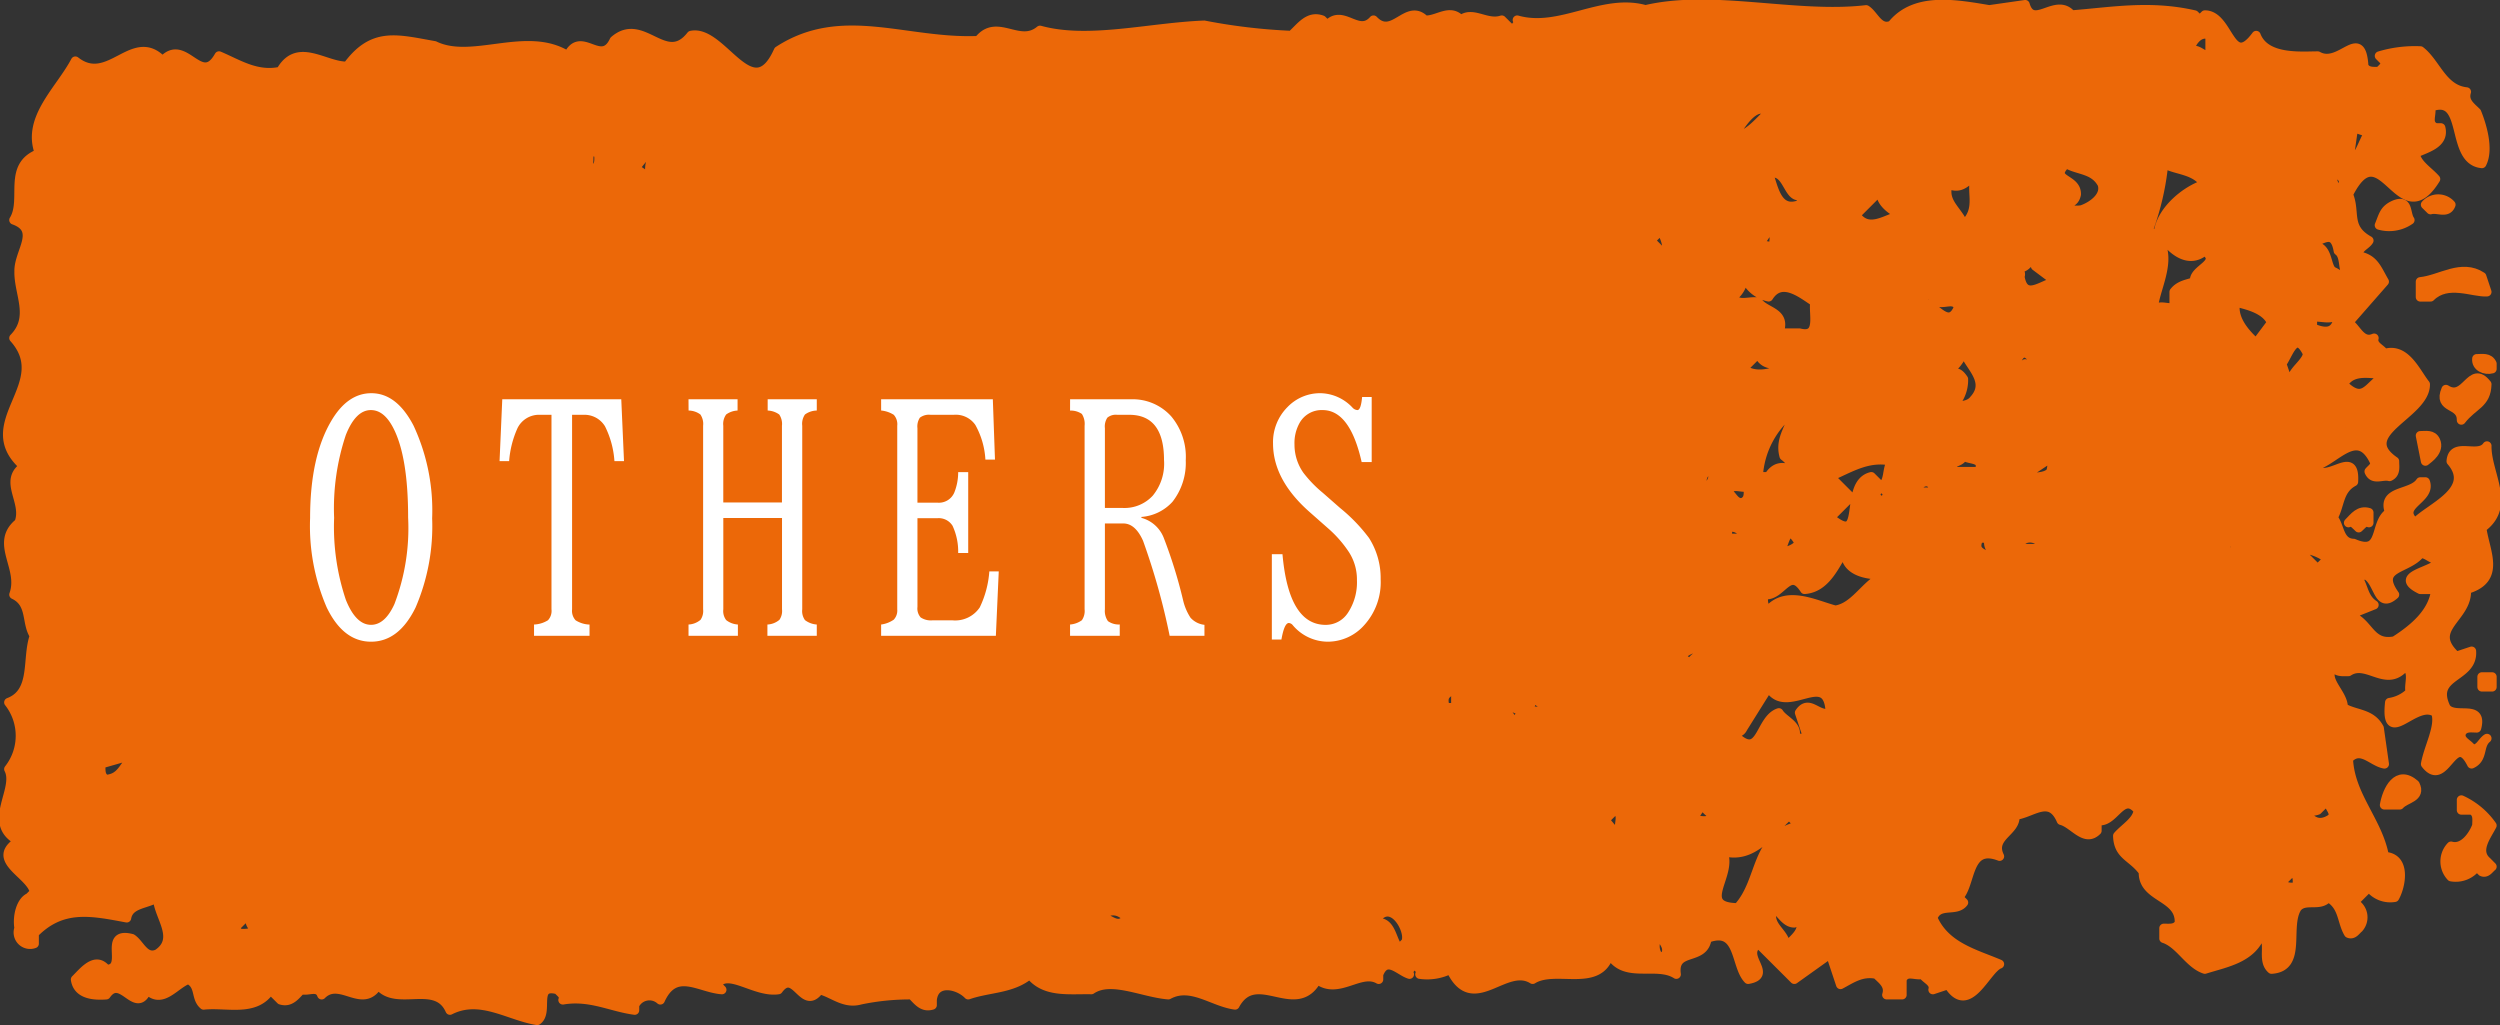<svg xmlns="http://www.w3.org/2000/svg" width="232.93" height="95.51" viewBox="0 0 232.93 95.51">
  <rect x="0" y="0" width="232.93" height="95.51" fill="#333333" stroke="none"/>
  <g id="Group_52" data-name="Group 52" transform="translate(-862.679 -2742.216)">
    <g id="COFFEE" transform="translate(862 2741.591)">
      <g id="Group_49" data-name="Group 49" transform="translate(0 0)">
        <path id="Path_132" data-name="Path 132" d="M230.376,71.222c1.147-.528.621-1.723,1.434-2.39-.478.284-.717,1.143-1.434.951-.287-.476-1.147-.715-.956-1.432.287-.622.908-.478,1.432-.478.624-2.343-2.1-.765-2.866-1.912-1.482-3.105,2.582-2.677,2.39-5.259l-1.434.478c-2.821-2.582,1.147-3.535.956-6.215,3.3-.956,1.721-3.538,1.434-5.737,2.821-2.056.43-5.068.478-7.649-.813,1.2-3.2-.48-3.349,1.434,2.345,2.727-2.008,4.305-3.344,5.737-1.912-1.623,1.578-2.151.954-3.822H225.6c-.813,1.241-3.681.715-2.869,2.866-1.53.911-.478,4.114-3.347,2.866-1.386-.045-1.243-1.623-1.912-2.39.669-1.1.478-2.577,1.912-3.342.191-3.349-2.582.476-3.825-1.439,1.912-.186,4.112-3.87,5.735-.476.191.43-.237.667-.476.956.382.906,1.243.287,1.912.478.622-.287.478-.906.478-1.434-3.825-2.629,2.916-4.351,2.866-7.171-.906-1.147-1.862-3.488-3.822-2.866-.287-.48-1.147-.72-.959-1.439-1.2.528-1.623-.951-2.39-1.432l3.349-3.825c-.669-1.147-.959-2.151-2.39-2.39-.191-.72.669-.956.956-1.434-2.151-1.2-1.2-2.627-1.915-4.3,3.11-6.215,4.735,4.066,8.13-1.434-.669-.765-1.771-1.386-1.912-2.39.954-.476,2.773-.858,2.39-2.39h-.478c-.908-.382-.287-1.243-.478-1.915,3.538-1.334,1.721,4.972,4.781,5.261.715-1.386-.048-3.729-.48-4.781-.523-.526-1.241-1-.954-1.912-2.249-.239-2.821-2.677-4.3-3.825a11.464,11.464,0,0,0-3.825.476l.478.48c.191.43-.239.669-.478.959-.526,0-1.147.093-1.434-.48-.241-3.872-2.2.237-4.3-.959-1.532,0-4.876.337-5.737-1.91-2.438,3.3-2.486-1.912-4.781-1.912l-.478.48-.48-.48c-4.157-.959-7.743-.287-11.472,0C191.651-.3,189.5,2.9,188.783.46l-3.349.48C182.281.415,178.5-.3,176.353,2.375c-1.2.528-1.625-.956-2.39-1.434-6.55.767-14.295-1.484-20.558,0-4.016-1.147-7.936,2.1-11.952.959.191.428-.241.667-.478.951l-.959-.951c-1.432.476-2.723-.911-3.822,0-1-1.15-2.2.093-3.349,0-1.671-1.676-2.962,1.91-4.781,0-1.432,1.623-2.866-1.15-4.3.476l-.48-.476c-1.288-.48-2.008.667-2.866,1.432a54.4,54.4,0,0,1-8.127-.956c-5.068.191-10.8,1.723-15.3.476-1.958,1.63-4.014-1.241-5.735.959C84.465,4.1,78.536.9,72.608,4.766,70.17,10.213,67.4,2.712,64.481,3.331c-2.39,3.06-4.494-1.862-7.171.478-1.2,2.582-3.108-1.1-4.3,1.432-3.827-2.436-8.892.767-12.43-.951-3.538-.622-5.739-1.341-8.13,1.91-2.1.05-4.635-2.34-6.213.48-2.247.476-3.92-.672-5.739-1.439-1.719,3.062-3.2-1.862-5.257.48-2.727-2.916-4.972,2.484-8.127,0-1.434,2.727-4.59,5.357-3.349,8.606-3.057,1.147-1.2,4.305-2.39,6.215,2.536.908.433,2.964.48,4.781-.048,2.1,1.434,4.257-.48,6.213,3.875,4.305-3.631,7.939.959,11.952-2.008,1.386.287,3.3-.478,5.261-2.343,1.91.43,4.162-.48,6.691,1.723.818,1.1,2.634,1.915,3.829-.765,2.1.143,5.257-2.39,6.213A5.027,5.027,0,0,1,.9,71.7c1,1.915-2.2,5.07.956,6.7-2.871,1.769,1.2,3.105,1.434,4.781l-.478.476c-.765.337-1.147,1.724-.956,2.866a1.113,1.113,0,0,0,1.434,1.439V87c2.582-2.627,5.307-2.053,8.606-1.432.237-1.386,1.912-1.248,2.869-1.915,0,1.724,2.149,3.825,0,5.257-1.2.528-1.625-.951-2.39-1.432-2.821-.715-.241,2.871-2.39,2.871-1-1.248-2.1.191-2.869.951.191,1.386,1.673,1.532,2.869,1.439,1.434-2.061,2.773,2.008,3.825-.48,1.386,1.432,2.582-.524,3.825-.959,1.147.528.622,1.724,1.434,2.39,2.151-.237,4.829.72,6.213-1.432l.959.956c.908.289,1.386-.43,1.912-.956.669.191,1.578-.43,1.91.48,1.723-1.724,3.827,1.48,5.261-.959,1.625,2.2,5.4-.526,6.691,2.39,2.823-1.432,5.453.528,8.13.959,1.147-.767-.43-3.492,1.912-2.871.239.289.669.526.478.956,2.534-.43,4.494.667,6.693.956v-.48a1.523,1.523,0,0,1,2.39-.476c1.386-3.057,3.633-1.1,5.737-.956l-.478-.478c1-1.578,3.586.813,5.737.478,1.578-2.154,2.295,2.151,3.825,0,1.243.289,2.295,1.386,3.822.956a22.565,22.565,0,0,1,4.781-.476c.528.523,1.006,1.241,1.915.951v-.476c.191-1.96,2.438-1.434,3.347-.476,1.91-.672,4.112-.528,5.737-1.915,1.386,1.769,3.633,1.386,5.735,1.434,1.819-1.243,4.781.289,7.171.48,2.106-1.15,4.114.667,6.217.951,1.96-3.631,5.689,1.248,7.649-2.39,1.96,1.532,4.016-1,5.737,0v-.476c.715-1.817,1.91-.284,2.869,0-.191-.43.237-.667.478-.956.239.289.669.526.478.956a4.754,4.754,0,0,0,2.866-.476c2.058,4.4,5.07-.672,7.652.951,2.151-1.334,6.215.911,7.171-2.39,1.339,2.443,4.351.72,6.215,1.915-.337-2.536,2.582-1.147,2.866-3.347,3.11-1.2,2.582,2.582,3.827,3.822,2.438-.428-.765-2.2.954-3.342l3.349,3.342,3.347-2.39.956,2.871c1-.526,1.96-1.241,3.347-.956.526.528,1.243,1,.954,1.915h1.437V91.3c.382-.906,1.243-.284,1.912-.476.287.476,1.147.72.956,1.434l1.434-.478c1.912,3.06,3.538-1.484,4.781-1.912-2.247-.959-5.068-1.625-6.215-4.3.526-1.484,2.151-.48,2.866-1.439l-.476-.476c1.243-1.243.717-5.02,3.825-3.825-.908-1.862,1.623-2.3,1.432-3.822,1.578-.146,3.253-1.963,4.305.476,1.147.289,2.2,2.106,3.347.956v-.956c1.578.43,2.292-2.821,3.825-.956-.1,1-1.243,1.623-1.915,2.39.05,1.867,1.341,1.912,2.39,3.347-.093,2.488,3.492,2.245,3.349,4.781-.287.574-.908.476-1.434.476v.959c1.482.48,2.343,2.39,3.825,2.871,1.96-.622,4.446-1,5.259-3.349,1,.813-.05,2.484.954,3.349,2.919-.191,1.245-3.968,2.39-5.739.72-.908,2.154,0,2.871-.956,1.434.765,1.243,2.245,1.91,3.347.433.191.672-.237.959-.48a1.521,1.521,0,0,0-.478-2.39l1.434-1.432a2.465,2.465,0,0,0,2.39.956c.622-1.1,1.1-3.731-.956-3.825-.576-3.249-3.2-5.639-3.349-9.084,1.15-1.243,2.2.289,3.349.48l-.478-3.349c-.765-1.432-2.247-1.241-3.347-1.912,0-1.386-1.96-2.582-.956-3.825.287.574.908.476,1.432.476,1.723-1.143,3.54,1.63,5.261-.476.906.476.287,1.625.478,2.39a3.476,3.476,0,0,1-1.912.956c-.478,4.4,2.438-.382,4.3.959.428,1.288-.669,3.155-.959,4.781,1.867,2.436,2.632-3.349,4.305,0m-5.737-61.2c1.673,1.676-1.243,2.634-.959,4.305-.667-1.243.767-2.821.959-4.305m-5.259,1.915,1.434.476c-.669.959-.765,2.154-1.915,2.871ZM9.979,72.654c-.574-.289-.478-.908-.478-1.432l3.347-.959c-1.291.906-1.243,2.247-2.869,2.39M22.409,87l-.478-.48,1.434-1.432c0,.526-.1,1.147.478,1.432-.287.574-.908.48-1.434.48M40.1,17.674c-.717-.191-.956.669-1.434.959L40.1,15.761Zm15.3-1.912h-.956c1.1-.287-.191-2.1,1.434-1.434,0,.528.143,1.147-.478,1.434m5.259.48.956.951c-.956-.139-1.484-1.143-2.39-1.432l1.91-2.39.48.48a2.425,2.425,0,0,0-.956,2.39m41.113,69.322c1.341-.48,2.154-1.2,3.349,0-1.147,1.432-1.912-.72-3.349,0m9.086-.48-.478-1.91h.954c-.189.667.433,1.525-.476,1.91m20.08,2.871-.48.476c-.763-.765-.667-2.821-2.39-2.39,1.676-2.919,3.777,1.243,2.871,1.915m3.347-1.439-1.437-.951h1.437Zm2.39-21.99c-.43-.191-.669.239-.956.476v.959h-.956c-.528-1.625.765-1.243,1.434-2.39h.478Zm5.735-51.633.48-.48c.239.289.669.528.478.959-1.482.191-1.963-.191-2.39-1.434.478.289.717,1.147,1.432.956m-.954,54.98a7.434,7.434,0,0,0-1.912-2.39c1.339-.045,2.916,2.008,3.347-.48l1.91,1.439c-1.527.045-3.44-.959-3.344,1.432m9.562,9.562c-.717.191-.956-.667-1.437-.956l.959-.956c.908.335.287,1.245.478,1.912m4.3,11.472-.478.48a1.6,1.6,0,0,1,0-2.39c-.048.715.765,1.052.478,1.91M153.4,25.323h-.478l1.912-1.91-.956-.959.956-.956c.956,1.671.765,2.727-1.434,3.825m15.3-7.649c.191.715-.667.959-.954,1.434-2.1.765-2.39-1.671-2.868-2.866,2.1-.72,1.673,3.586,3.822,1.432m-3.344,5.739c-.287-.622-.908-.48-1.437-.48l.959-1.434c.908.337.287,1.243.478,1.915M164.879,10.5c-1,1-1.963,2.2-3.349,2.39.624-1,2.058-3.538,3.349-2.39m-2.39,14.821a3.067,3.067,0,0,0,2.39,2.39c1.2-1.91,3.108-.287,4.3.48-.191,1.049.622,3.394-1.434,2.866h-1.912c.765-1.96-1.243-1.915-1.915-2.866-.763-.191-1.91.428-2.39-.48a2.374,2.374,0,0,0,.959-2.39m2.39,19.123h-.959a8.294,8.294,0,0,1,3.349-6.215c-.191,1.484-1.434,2.582-.959,4.305.672.476,1.1,1.432,1.915,1.432V45.4c-.1-1-2.2-2.919-3.347-.956m2.868,6.213c-.526.672-1.245.72-1.912.959.622-.861.667-3.158,1.912-.959m-5.259-16.253,1.432-1.432c.672,1.719,2.582.667,3.827.951-1.291.191-3.538,1.723-5.259.48m.478,11c0,.528.141,1.147-.478,1.434-.717.191-.959-.669-1.434-.959.382-.906,1.243-.284,1.912-.476m-1.912,3.825c.908-.287,1.386.428,1.912.956h-1.912Zm-2.39-3.349c0-.76-.191-2.053.956-1.91.287.906-.43,1.386-.956,1.91m.476-12.428v.476l-1.91-1.91Zm-2.39,27.729c.528-.669,1.245-.715,1.915-.959.191.72-.669.959-.956,1.439-.43.191-.669-.244-.959-.48m.959,15.3.956-1.434c.526.528,1,1.243,1.912.959l-.478.476L159.62,76c-.335.906-1.243.284-1.912.476m4.3,8.127c-4.016-.045-.289-3.155-1.434-5.261,2.916.911,4.685-2.053,6.215-3.342l.956.951c-4.255,1.009-3.394,5.118-5.737,7.652m4.3,4.3c.863-1.91-1.91-2.338-.954-4.3.669.478,1.1,1.434,1.912,1.434l.478-.476c.765,1.623-1.291,2.1-1.437,3.342m1.437-22.465.954,2.866c-.284-.622-.906-.476-1.432-.476.526-1.2-.959-1.625-1.434-2.39-1.769.574-1.625,4.253-3.825,2.39l-1.912.476c-.191-1.817,1.865-.284,2.39-1.434l2.39-3.822c1.623,2.914,5.546-1.963,5.737,2.39-1.147.428-1.96-1.341-2.869,0m4.3-6.7a1.54,1.54,0,0,1,1.432-1.434,5.748,5.748,0,0,1-1.432,1.434M175.9,57.3c-.153.423.11,1.016-.026,1.489-.485-.289-.284-1.018.026-1.489a.636.636,0,0,1,.273-.323.428.428,0,0,1,.182-.1,1.069,1.069,0,0,0-.182.1,1.4,1.4,0,0,0-.273.323m-4.807-.421c-1.862-.48-4.539-1.915-6.213,0v1.432c-.239-.289-.669-.526-.478-.956l.478-.476c-.576-.289-.478-.911-.478-1.439,1.673.337,2.343-2.768,3.825-.476,2.053-.146,2.866-2.39,3.825-3.825-.335,2.2,2.2,2.677,4.3,2.39-2.151.191-3.155,3.06-5.261,3.349m2.39-7.171h1.437l-.956.951ZM175.4,45.4c.239.289.667.528.476.956l-.476.478c-.239-.287-.669-.524-.478-.959l.478-.476-.956-.956c-2.725.672-.335,6.741-3.825,3.822l1.912-1.91-1.912-1.912c1.817-.767,3.49-1.91,5.737-1.434-.526.72-.191,1.769-.956,2.39m-1.434-11c.43-.191.669.239.956.478v.956c-.43-.191-.669.239-.956.476v.959h-.48a3.207,3.207,0,0,0,.48-2.869m-.956-14.343c1.243-1.241,1.912-1.912,2.866-2.871-1.623,1.248.911,2.825,1.437,2.871-1.437.287-3.108,1.771-4.3,0m8.606-2.871c1.721.911,2.534-1.573,3.347-1.91-2.1,1.91.191,3.825-1.915,5.739-.428-1.341-2.008-2.106-1.432-3.829M179.7,26.755c-.191.72.669.959.954,1.439.672.191,1.578-.43,1.915.476-.908,2.2-2.2-.284-3.347-.476Zm.478,19.123h-1.434c-.191-.76,1.1-1.432,1.434-.476Zm0-10.037c.908-.906,3.012-1.862,2.866-3.825-.428,1.625,2.823,3.2.959,5.259-.576.765-1.673.428-2.39.956a3.4,3.4,0,0,0,1.432-2.866c-1.2-1.817-1.48,1.288-2.866.476m1.912,8.127c-.335-1.147.526-.619.954-1.432.624.428,1.963.093,1.437,1.432Zm3.344,9.081c.672-1.817-1.862-1-.954-2.866h.954c-.284.911.433,1.386.959,1.915h.478Zm4.305-19.123v.48c-.43.191-.669-.237-.956-.48-.526.528-1.243,1.009-.959,1.915-.332-1.243.433-4.542,1.915-1.915m.476,17.213H188.3c-.191-1.147,1.482-1.241,1.91-.48Zm.959-7.171c-.669.959-2.967-.045-2.39,1.91l-.959-.951,2.871-1.915-.956-3.347c.765,1.293,1.912,2.488,1.434,4.3M188.3,25.8c.191-.43-.239-.672-.48-.959,1.2.669,1.386-1.147,2.39-.956.191.43-.237.667-.476.956l1.912,1.434c-1.245.191-2.964,1.915-3.347-.476m4.3,14.818.959-2.39c1.623,1-.959,1.915-.959,2.39m1.437-21.038c-.956.191-2.2-.428-2.869.48-.1-1.862,2.056-.237,2.39-1.912.048-1.58-2.629-1.243-.959-2.869,1.1.669,2.582.478,3.349,1.91.382,1.2-1.052,2.106-1.912,2.39M205.994,3.331v1.91c-.717.053-1.054-.76-1.912-.476.143-.72.908-1.915,1.912-1.434m-1.437,22.948c-.667.239-1.384.289-1.91.956V28.67c-.669.191-1.53-.43-1.912.476-.191-1.955,2.582-5.687-.478-7.647a24.8,24.8,0,0,0,1.434-6.215c1.243.669,2.866.528,3.825,1.91-1.771.574-3.92,2.345-4.3,4.305.717,1.386,2.582,3.394,4.3,1.915,1.623,1.2-1.147,1.671-.959,2.866M216.99,52.1l-.956.951-1.915-1.91a4.7,4.7,0,0,1,2.871.959m1.91-11c-.715-1.573,1.15-.76,1.437-1.91h.478Zm4.305-6.213c-2.343.05-2.438,3.3-4.781.956,1-1.724,3.155-.667,4.781-.956m-5.737-18.643c.428-.191.669.237.956.476v.956c-.765.093-1.147-.765-.956-1.432m.478,7.171c.954.667-.05,2.964,1.912,2.39-2.916.951-.43,6.452-4.3,4.781v-.959c.765-.191,1.912.43,2.39-.48-.717-.476,1.721-2.866-.478-3.822-.717-.385-.335-2.39-1.912-2.39l-.478.48-.478-.48c1.339.05,2.916-2.056,3.347.48m-4.3-4.781c0,.524.143,1.143-.478,1.432l-.478-1.432Zm1.434,14.343c-.048,1.143-2.869,2.338-.478,3.342h.478v.959c-1.625-.385-1.912-2.1-2.39-3.349.619-.76,1.243-3.3,2.39-.951m-6.693,18.643c-.43.191-.669-.239-.956-.478l.478-1.432c.908.33.287,1.241.478,1.91m1.912-19.6c-.813-.765-2.247-2.151-1.912-3.822,1.243.284,2.869.715,3.344,1.91Zm3.822,50.677c-.524,0-1.145.1-1.432-.478l.956-.956c.622.289.476.911.476,1.434m2.871-6.215c-2.1,1-2.2-2.438-4.3-1.434l.478-.956c1.2,0,1.482,1.96,2.869,1.434l.956-.959c-.1.672,1.147,1.386,0,1.915m10.518-27.251c.622.289.478.908.478,1.432h-.956ZM225.6,54.965h1.434c-.239,2.106-1.963,3.586-3.825,4.781-2.39.476-2.343-1.862-4.305-2.39l2.39-.956c-.954-.622-.954-1.625-1.432-2.39l.478-.478c1.434.43,1.2,3.394,2.869,1.91-1.865-2.627,1.2-2.292,2.39-3.822.717-.048,1.1.765,1.912.48-.1,1.2-4.781,1.432-1.912,2.866" transform="translate(0.587 0.586)" fill="#ec6808"/>
        <path id="Path_133" data-name="Path 133" d="M230.376,71.222c1.147-.528.621-1.723,1.434-2.39-.478.284-.717,1.143-1.434.951-.287-.476-1.147-.715-.956-1.432.287-.622.908-.478,1.432-.478.624-2.343-2.1-.765-2.866-1.912-1.482-3.105,2.582-2.677,2.39-5.259l-1.434.478c-2.821-2.582,1.147-3.535.956-6.215,3.3-.956,1.721-3.538,1.434-5.737,2.821-2.056.43-5.068.478-7.649-.813,1.2-3.2-.48-3.349,1.434,2.345,2.727-2.008,4.305-3.344,5.737-1.912-1.623,1.578-2.151.954-3.822H225.6c-.813,1.241-3.681.715-2.869,2.866-1.53.911-.478,4.114-3.347,2.866-1.386-.045-1.243-1.623-1.912-2.39.669-1.1.478-2.577,1.912-3.342.191-3.349-2.582.476-3.825-1.439,1.912-.186,4.112-3.87,5.735-.476.191.43-.237.667-.476.956.382.906,1.243.287,1.912.478.622-.287.478-.906.478-1.434-3.825-2.629,2.916-4.351,2.866-7.171-.906-1.147-1.862-3.488-3.822-2.866-.287-.48-1.147-.72-.959-1.439-1.2.528-1.623-.951-2.39-1.432l3.349-3.825c-.669-1.147-.959-2.151-2.39-2.39-.191-.72.669-.956.956-1.434-2.151-1.2-1.2-2.627-1.915-4.3,3.11-6.215,4.735,4.066,8.13-1.434-.669-.765-1.771-1.386-1.912-2.39.954-.476,2.773-.858,2.39-2.39h-.478c-.908-.382-.287-1.243-.478-1.915,3.538-1.334,1.721,4.972,4.781,5.261.715-1.386-.048-3.729-.48-4.781-.523-.526-1.241-1-.954-1.912-2.249-.239-2.821-2.677-4.3-3.825a11.464,11.464,0,0,0-3.825.476l.478.48c.191.43-.239.669-.478.959-.526,0-1.147.093-1.434-.48-.241-3.872-2.2.237-4.3-.959-1.532,0-4.876.337-5.737-1.91-2.438,3.3-2.486-1.912-4.781-1.912l-.478.48-.48-.48c-4.157-.959-7.743-.287-11.472,0C191.651-.3,189.5,2.9,188.783.46l-3.349.48C182.281.415,178.5-.3,176.353,2.375c-1.2.528-1.625-.956-2.39-1.434-6.55.767-14.295-1.484-20.558,0-4.016-1.147-7.936,2.1-11.952.959.191.428-.241.667-.478.951l-.959-.951c-1.432.476-2.723-.911-3.822,0-1-1.15-2.2.093-3.349,0-1.671-1.676-2.962,1.91-4.781,0-1.432,1.623-2.866-1.15-4.3.476l-.48-.476c-1.288-.48-2.008.667-2.866,1.432a54.4,54.4,0,0,1-8.127-.956c-5.068.191-10.8,1.723-15.3.476-1.958,1.63-4.014-1.241-5.735.959C84.465,4.1,78.536.9,72.608,4.766,70.17,10.213,67.4,2.712,64.481,3.331c-2.39,3.06-4.494-1.862-7.171.478-1.2,2.582-3.108-1.1-4.3,1.432-3.827-2.436-8.892.767-12.43-.951-3.538-.622-5.739-1.341-8.13,1.91-2.1.05-4.635-2.34-6.213.48-2.247.476-3.92-.672-5.739-1.439-1.719,3.062-3.2-1.862-5.257.48-2.727-2.916-4.972,2.484-8.127,0-1.434,2.727-4.59,5.357-3.349,8.606-3.057,1.147-1.2,4.305-2.39,6.215,2.536.908.433,2.964.48,4.781-.048,2.1,1.434,4.257-.48,6.213,3.875,4.305-3.631,7.939.959,11.952-2.008,1.386.287,3.3-.478,5.261-2.343,1.91.43,4.162-.48,6.691,1.723.818,1.1,2.634,1.915,3.829-.765,2.1.143,5.257-2.39,6.213A5.027,5.027,0,0,1,.9,71.7c1,1.915-2.2,5.07.956,6.7-2.871,1.769,1.2,3.105,1.434,4.781l-.478.476c-.765.337-1.147,1.724-.956,2.866a1.113,1.113,0,0,0,1.434,1.439V87c2.582-2.627,5.307-2.053,8.606-1.432.237-1.386,1.912-1.248,2.869-1.915,0,1.724,2.149,3.825,0,5.257-1.2.528-1.625-.951-2.39-1.432-2.821-.715-.241,2.871-2.39,2.871-1-1.248-2.1.191-2.869.951.191,1.386,1.673,1.532,2.869,1.439,1.434-2.061,2.773,2.008,3.825-.48,1.386,1.432,2.582-.524,3.825-.959,1.147.528.622,1.724,1.434,2.39,2.151-.237,4.829.72,6.213-1.432l.959.956c.908.289,1.386-.43,1.912-.956.669.191,1.578-.43,1.91.48,1.723-1.724,3.827,1.48,5.261-.959,1.625,2.2,5.4-.526,6.691,2.39,2.823-1.432,5.453.528,8.13.959,1.147-.767-.43-3.492,1.912-2.871.239.289.669.526.478.956,2.534-.43,4.494.667,6.693.956v-.48a1.523,1.523,0,0,1,2.39-.476c1.386-3.057,3.633-1.1,5.737-.956l-.478-.478c1-1.578,3.586.813,5.737.478,1.578-2.154,2.295,2.151,3.825,0,1.243.289,2.295,1.386,3.822.956a22.565,22.565,0,0,1,4.781-.476c.528.523,1.006,1.241,1.915.951v-.476c.191-1.96,2.438-1.434,3.347-.476,1.91-.672,4.112-.528,5.737-1.915,1.386,1.769,3.633,1.386,5.735,1.434,1.819-1.243,4.781.289,7.171.48,2.106-1.15,4.114.667,6.217.951,1.96-3.631,5.689,1.248,7.649-2.39,1.96,1.532,4.016-1,5.737,0v-.476c.715-1.817,1.91-.284,2.869,0-.191-.43.237-.667.478-.956.239.289.669.526.478.956a4.754,4.754,0,0,0,2.866-.476c2.058,4.4,5.07-.672,7.652.951,2.151-1.334,6.215.911,7.171-2.39,1.339,2.443,4.351.72,6.215,1.915-.337-2.536,2.582-1.147,2.866-3.347,3.11-1.2,2.582,2.582,3.827,3.822,2.438-.428-.765-2.2.954-3.342l3.349,3.342,3.347-2.39.956,2.871c1-.526,1.96-1.241,3.347-.956.526.528,1.243,1,.954,1.915h1.437V91.3c.382-.906,1.243-.284,1.912-.476.287.476,1.147.72.956,1.434l1.434-.478c1.912,3.06,3.538-1.484,4.781-1.912-2.247-.959-5.068-1.625-6.215-4.3.526-1.484,2.151-.48,2.866-1.439l-.476-.476c1.243-1.243.717-5.02,3.825-3.825-.908-1.862,1.623-2.3,1.432-3.822,1.578-.146,3.253-1.963,4.305.476,1.147.289,2.2,2.106,3.347.956v-.956c1.578.43,2.292-2.821,3.825-.956-.1,1-1.243,1.623-1.915,2.39.05,1.867,1.341,1.912,2.39,3.347-.093,2.488,3.492,2.245,3.349,4.781-.287.574-.908.476-1.434.476v.959c1.482.48,2.343,2.39,3.825,2.871,1.96-.622,4.446-1,5.259-3.349,1,.813-.05,2.484.954,3.349,2.919-.191,1.245-3.968,2.39-5.739.72-.908,2.154,0,2.871-.956,1.434.765,1.243,2.245,1.91,3.347.433.191.672-.237.959-.48a1.521,1.521,0,0,0-.478-2.39l1.434-1.432a2.465,2.465,0,0,0,2.39.956c.622-1.1,1.1-3.731-.956-3.825-.576-3.249-3.2-5.639-3.349-9.084,1.15-1.243,2.2.289,3.349.48l-.478-3.349c-.765-1.432-2.247-1.241-3.347-1.912,0-1.386-1.96-2.582-.956-3.825.287.574.908.476,1.432.476,1.723-1.143,3.54,1.63,5.261-.476.906.476.287,1.625.478,2.39a3.476,3.476,0,0,1-1.912.956c-.478,4.4,2.438-.382,4.3.959.428,1.288-.669,3.155-.959,4.781C227.938,73.658,228.7,67.873,230.376,71.222Zm-5.737-61.2c1.673,1.676-1.243,2.634-.959,4.305C223.014,13.084,224.448,11.507,224.639,10.022Zm-5.259,1.915,1.434.476c-.669.959-.765,2.154-1.915,2.871ZM9.979,72.654c-.574-.289-.478-.908-.478-1.432l3.347-.959C11.557,71.169,11.6,72.51,9.979,72.654ZM22.409,87l-.478-.48,1.434-1.432c0,.526-.1,1.147.478,1.432C23.557,87.089,22.935,87,22.409,87ZM40.1,17.674c-.717-.191-.956.669-1.434.959L40.1,15.761Zm15.3-1.912h-.956c1.1-.287-.191-2.1,1.434-1.434C55.875,14.856,56.019,15.475,55.4,15.761Zm5.259.48.956.951c-.956-.139-1.484-1.143-2.39-1.432l1.91-2.39.48.48A2.425,2.425,0,0,0,60.656,16.242Zm41.113,69.322c1.341-.48,2.154-1.2,3.349,0C103.97,87,103.206,84.845,101.769,85.564Zm9.086-.48-.478-1.91h.954C111.142,83.841,111.763,84.7,110.855,85.084Zm20.08,2.871-.48.476c-.763-.765-.667-2.821-2.39-2.39C129.739,83.121,131.84,87.283,130.935,87.955Zm3.347-1.439-1.437-.951h1.437Zm2.39-21.99c-.43-.191-.669.239-.956.476v.959h-.956c-.528-1.625.765-1.243,1.434-2.39h.478Zm5.735-51.633.48-.48c.239.289.669.528.478.959-1.482.191-1.963-.191-2.39-1.434C141.452,12.226,141.691,13.084,142.406,12.893Zm-.954,54.98a7.434,7.434,0,0,0-1.912-2.39c1.339-.045,2.916,2.008,3.347-.48l1.91,1.439C143.269,66.486,141.357,65.482,141.452,67.873Zm9.562,9.562c-.717.191-.956-.667-1.437-.956l.959-.956C151.444,75.857,150.823,76.768,151.014,77.435Zm4.3,11.472-.478.48a1.6,1.6,0,0,1,0-2.39C154.791,87.711,155.6,88.048,155.317,88.906ZM153.4,25.323h-.478l1.912-1.91-.956-.959.956-.956C155.795,23.169,155.6,24.226,153.4,25.323Zm15.3-7.649c.191.715-.667.959-.954,1.434-2.1.765-2.39-1.671-2.868-2.866C166.982,15.522,166.552,19.828,168.7,17.674Zm-3.344,5.739c-.287-.622-.908-.48-1.437-.48l.959-1.434C165.787,21.836,165.165,22.742,165.357,23.413ZM164.879,10.5c-1,1-1.963,2.2-3.349,2.39C162.154,11.889,163.588,9.355,164.879,10.5Zm-2.39,14.821a3.067,3.067,0,0,0,2.39,2.39c1.2-1.91,3.108-.287,4.3.48-.191,1.049.622,3.394-1.434,2.866h-1.912c.765-1.96-1.243-1.915-1.915-2.866-.763-.191-1.91.428-2.39-.48A2.374,2.374,0,0,0,162.488,25.323Zm2.39,19.123h-.959a8.294,8.294,0,0,1,3.349-6.215c-.191,1.484-1.434,2.582-.959,4.305.672.476,1.1,1.432,1.915,1.432V45.4C168.13,44.4,166.026,42.484,164.879,44.447Zm2.868,6.213c-.526.672-1.245.72-1.912.959C166.456,50.757,166.5,48.46,167.747,50.659Zm-5.259-16.253,1.432-1.432c.672,1.719,2.582.667,3.827.951C166.456,34.118,164.209,35.65,162.488,34.407Zm.478,11c0,.528.141,1.147-.478,1.434-.717.191-.959-.669-1.434-.959C161.436,44.973,162.3,45.594,162.966,45.4Zm-1.912,3.825c.908-.287,1.386.428,1.912.956h-1.912Zm-2.39-3.349c0-.76-.191-2.053.956-1.91C159.906,44.875,159.189,45.355,158.663,45.878Zm.476-12.428v.476l-1.91-1.91Zm-2.39,27.729c.528-.669,1.245-.715,1.915-.959.191.72-.669.959-.956,1.439C157.277,61.851,157.038,61.416,156.749,61.18Zm.959,15.3.956-1.434c.526.528,1,1.243,1.912.959l-.478.476L159.62,76C159.285,76.909,158.377,76.287,157.707,76.478Zm4.3,8.127c-4.016-.045-.289-3.155-1.434-5.261,2.916.911,4.685-2.053,6.215-3.342l.956.951C163.492,77.963,164.353,82.072,162.01,84.606Zm4.3,4.3c.863-1.91-1.91-2.338-.954-4.3.669.478,1.1,1.434,1.912,1.434l.478-.476C168.512,87.188,166.456,87.666,166.31,88.906Zm1.437-22.465.954,2.866c-.284-.622-.906-.476-1.432-.476.526-1.2-.959-1.625-1.434-2.39-1.769.574-1.625,4.253-3.825,2.39l-1.912.476c-.191-1.817,1.865-.284,2.39-1.434l2.39-3.822c1.623,2.914,5.546-1.963,5.737,2.39C169.468,66.869,168.655,65.1,167.747,66.441Zm4.3-6.7a1.54,1.54,0,0,1,1.432-1.434A5.748,5.748,0,0,1,172.05,59.745ZM175.9,57.3c-.153.423.11,1.016-.026,1.489-.485-.289-.284-1.018.026-1.489a.636.636,0,0,1,.273-.323.428.428,0,0,1,.182-.1,1.069,1.069,0,0,0-.182.1A1.4,1.4,0,0,0,175.9,57.3Zm-4.807-.421c-1.862-.48-4.539-1.915-6.213,0v1.432c-.239-.289-.669-.526-.478-.956l.478-.476c-.576-.289-.478-.911-.478-1.439,1.673.337,2.343-2.768,3.825-.476,2.053-.146,2.866-2.39,3.825-3.825-.335,2.2,2.2,2.677,4.3,2.39C174.2,53.721,173.2,56.59,171.091,56.879Zm2.39-7.171h1.437l-.956.951ZM175.4,45.4c.239.289.667.528.476.956l-.476.478c-.239-.287-.669-.524-.478-.959l.478-.476-.956-.956c-2.725.672-.335,6.741-3.825,3.822l1.912-1.91-1.912-1.912c1.817-.767,3.49-1.91,5.737-1.434C175.827,43.732,176.161,44.781,175.4,45.4Zm-1.434-11c.43-.191.669.239.956.478v.956c-.43-.191-.669.239-.956.476v.959h-.48A3.207,3.207,0,0,0,173.962,34.407Zm-.956-14.343c1.243-1.241,1.912-1.912,2.866-2.871-1.623,1.248.911,2.825,1.437,2.871C175.872,20.351,174.2,21.836,173.006,20.064Zm8.606-2.871c1.721.911,2.534-1.573,3.347-1.91-2.1,1.91.191,3.825-1.915,5.739C182.616,19.682,181.035,18.917,181.612,17.193ZM179.7,26.755c-.191.72.669.959.954,1.439.672.191,1.578-.43,1.915.476-.908,2.2-2.2-.284-3.347-.476Zm.478,19.123h-1.434c-.191-.76,1.1-1.432,1.434-.476Zm0-10.037c.908-.906,3.012-1.862,2.866-3.825-.428,1.625,2.823,3.2.959,5.259-.576.765-1.673.428-2.39.956a3.4,3.4,0,0,0,1.432-2.866C181.848,33.549,181.564,36.654,180.177,35.841Zm1.912,8.127c-.335-1.147.526-.619.954-1.432.624.428,1.963.093,1.437,1.432Zm3.344,9.081c.672-1.817-1.862-1-.954-2.866h.954c-.284.911.433,1.386.959,1.915h.478Zm4.305-19.123v.48c-.43.191-.669-.237-.956-.48-.526.528-1.243,1.009-.959,1.915C187.492,34.6,188.257,31.3,189.739,33.926Zm.476,17.213H188.3c-.191-1.147,1.482-1.241,1.91-.48Zm.959-7.171c-.669.959-2.967-.045-2.39,1.91l-.959-.951,2.871-1.915-.956-3.347C190.5,40.959,191.651,42.154,191.173,43.969ZM188.3,25.8c.191-.43-.239-.672-.48-.959,1.2.669,1.386-1.147,2.39-.956.191.43-.237.667-.476.956l1.912,1.434C190.406,26.471,188.687,28.194,188.3,25.8Zm4.3,14.818.959-2.39C195.187,39.235,192.605,40.146,192.605,40.622Zm1.437-21.038c-.956.191-2.2-.428-2.869.48-.1-1.862,2.056-.237,2.39-1.912.048-1.58-2.629-1.243-.959-2.869,1.1.669,2.582.478,3.349,1.91C196.337,18.389,194.9,19.3,194.042,19.584ZM205.994,3.331v1.91c-.717.053-1.054-.76-1.912-.476C204.225,4.046,204.99,2.851,205.994,3.331Zm-1.437,22.948c-.667.239-1.384.289-1.91.956V28.67c-.669.191-1.53-.43-1.912.476-.191-1.955,2.582-5.687-.478-7.647a24.8,24.8,0,0,0,1.434-6.215c1.243.669,2.866.528,3.825,1.91-1.771.574-3.92,2.345-4.3,4.305.717,1.386,2.582,3.394,4.3,1.915C207.139,24.608,204.368,25.084,204.557,26.279ZM216.99,52.1l-.956.951-1.915-1.91A4.7,4.7,0,0,1,216.99,52.1Zm1.91-11c-.715-1.573,1.15-.76,1.437-1.91h.478Zm4.305-6.213c-2.343.05-2.438,3.3-4.781.956C219.428,34.118,221.58,35.174,223.205,34.885Zm-5.737-18.643c.428-.191.669.237.956.476v.956C217.659,17.767,217.277,16.909,217.468,16.242Zm.478,7.171c.954.667-.05,2.964,1.912,2.39-2.916.951-.43,6.452-4.3,4.781v-.959c.765-.191,1.912.43,2.39-.48-.717-.476,1.721-2.866-.478-3.822-.717-.385-.335-2.39-1.912-2.39l-.478.48-.478-.48C215.938,22.983,217.516,20.877,217.946,23.413Zm-4.3-4.781c0,.524.143,1.143-.478,1.432l-.478-1.432Zm1.434,14.343c-.048,1.143-2.869,2.338-.478,3.342h.478v.959c-1.625-.385-1.912-2.1-2.39-3.349C213.306,33.166,213.93,30.63,215.078,32.975Zm-6.693,18.643c-.43.191-.669-.239-.956-.478l.478-1.432C208.815,50.038,208.193,50.949,208.384,51.618Zm1.912-19.6c-.813-.765-2.247-2.151-1.912-3.822,1.243.284,2.869.715,3.344,1.91Zm3.822,50.677c-.524,0-1.145.1-1.432-.478l.956-.956C214.265,81.548,214.119,82.17,214.119,82.693Zm2.871-6.215c-2.1,1-2.2-2.438-4.3-1.434l.478-.956c1.2,0,1.482,1.96,2.869,1.434l.956-.959C216.892,75.235,218.137,75.95,216.99,76.478Zm10.518-27.251c.622.289.478.908.478,1.432h-.956ZM225.6,54.965h1.434c-.239,2.106-1.963,3.586-3.825,4.781-2.39.476-2.343-1.862-4.305-2.39l2.39-.956c-.954-.622-.954-1.625-1.432-2.39l.478-.478c1.434.43,1.2,3.394,2.869,1.91-1.865-2.627,1.2-2.292,2.39-3.822.717-.048,1.1.765,1.912.48C227.412,53.294,222.727,53.53,225.6,54.965Z" transform="translate(0.587 0.586)" fill="none" stroke="#ec6808" stroke-linecap="round" stroke-linejoin="round" stroke-width="0.844"/>
        <path id="Path_134" data-name="Path 134" d="M97.209,8.553a1.593,1.593,0,0,0-2.39,0l.48.476c.667-.186,1.575.435,1.91-.476" transform="translate(131.839 11.142)" fill="#ec6808"/>
        <path id="Path_135" data-name="Path 135" d="M97.209,8.553a1.593,1.593,0,0,0-2.39,0l.48.476C95.966,8.842,96.875,9.464,97.209,8.553Z" transform="translate(131.839 11.142)" fill="none" stroke="#ec6808" stroke-linecap="round" stroke-linejoin="round" stroke-width="0.844"/>
        <path id="Path_136" data-name="Path 136" d="M94.454,8.309c-1,.43-1.052,1-1.434,1.915a3.4,3.4,0,0,0,2.869-.48c-.43-.622-.1-1.963-1.434-1.434" transform="translate(129.338 11.385)" fill="#ec6808"/>
        <path id="Path_137" data-name="Path 137" d="M94.454,8.309c-1,.43-1.052,1-1.434,1.915a3.4,3.4,0,0,0,2.869-.48C95.458,9.122,95.793,7.781,94.454,8.309Z" transform="translate(129.338 11.385)" fill="none" stroke="#ec6808" stroke-linecap="round" stroke-linejoin="round" stroke-width="0.844"/>
        <path id="Path_138" data-name="Path 138" d="M94.62,11.8v1.434h.956c1.578-1.58,3.968-.385,5.259-.478l-.478-1.432c-1.912-1.248-3.825.284-5.737.476" transform="translate(131.562 15.068)" fill="#ec6808"/>
        <path id="Path_139" data-name="Path 139" d="M94.62,11.8v1.434h.956c1.578-1.58,3.968-.385,5.259-.478l-.478-1.432C98.445,10.074,96.532,11.606,94.62,11.8Z" transform="translate(131.562 15.068)" fill="none" stroke="#ec6808" stroke-linecap="round" stroke-linejoin="round" stroke-width="0.844"/>
        <path id="Path_140" data-name="Path 140" d="M96.823,14.248c-.093.765.765,1.147,1.437.956v-.48c-.289-.622-.908-.476-1.437-.476" transform="translate(134.616 19.789)" fill="#ec6808"/>
        <path id="Path_141" data-name="Path 141" d="M96.823,14.248c-.093.765.765,1.147,1.437.956v-.48C97.97,14.1,97.351,14.248,96.823,14.248Z" transform="translate(134.616 19.789)" fill="none" stroke="#ec6808" stroke-linecap="round" stroke-linejoin="round" stroke-width="0.844"/>
        <path id="Path_142" data-name="Path 142" d="M95.721,16.06c-.813,1.915,1.482,1.245,1.434,2.871,1.1-1.432,2.343-1.484,2.39-3.347-1.53-1.963-1.963,1.671-3.825.476" transform="translate(132.851 20.843)" fill="#ec6808"/>
        <path id="Path_143" data-name="Path 143" d="M95.721,16.06c-.813,1.915,1.482,1.245,1.434,2.871,1.1-1.432,2.343-1.484,2.39-3.347C98.016,13.622,97.584,17.255,95.721,16.06Z" transform="translate(132.851 20.843)" fill="none" stroke="#ec6808" stroke-linecap="round" stroke-linejoin="round" stroke-width="0.844"/>
        <path id="Path_144" data-name="Path 144" d="M94.62,17.248l.476,2.39c.289-.239,1.386-.956.959-1.915-.287-.622-.908-.476-1.434-.476" transform="translate(131.562 23.961)" fill="#ec6808"/>
        <path id="Path_145" data-name="Path 145" d="M94.62,17.248l.476,2.39c.289-.239,1.386-.956.959-1.915C95.767,17.1,95.146,17.248,94.62,17.248Z" transform="translate(131.562 23.961)" fill="none" stroke="#ec6808" stroke-linecap="round" stroke-linejoin="round" stroke-width="0.844"/>
        <path id="Path_146" data-name="Path 146" d="M91.819,21.233c.433-.191.672.239.956.476.289-.237.528-.667.959-.476v-.956c-.908-.287-1.386.428-1.915.956" transform="translate(127.668 28.102)" fill="#ec6808"/>
        <path id="Path_147" data-name="Path 147" d="M91.819,21.233c.433-.191.672.239.956.476.289-.237.528-.667.959-.476v-.956C92.825,19.99,92.347,20.705,91.819,21.233Z" transform="translate(127.668 28.102)" fill="none" stroke="#ec6808" stroke-linecap="round" stroke-linejoin="round" stroke-width="0.844"/>
        <rect id="Rectangle_14" data-name="Rectangle 14" width="0.954" height="0.956" transform="translate(231.922 63.681)" fill="#ec6808"/>
        <rect id="Rectangle_15" data-name="Rectangle 15" width="0.954" height="0.956" transform="translate(231.922 63.681)" fill="none" stroke="#ec6808" stroke-linecap="round" stroke-linejoin="round" stroke-width="0.844"/>
        <path id="Path_148" data-name="Path 148" d="M93.22,33.055h1.434c.526-.622,2.056-.667,1.434-1.915-1.673-1.48-2.629.528-2.869,1.915" transform="translate(129.616 42.575)" fill="#ec6808"/>
        <path id="Path_149" data-name="Path 149" d="M93.22,33.055h1.434c.526-.622,2.056-.667,1.434-1.915C94.415,29.661,93.459,31.669,93.22,33.055Z" transform="translate(129.616 42.575)" fill="none" stroke="#ec6808" stroke-linecap="round" stroke-linejoin="round" stroke-width="0.844"/>
        <path id="Path_150" data-name="Path 150" d="M97.11,31.438v.956h.956c.621.289.478.911.478,1.434-.287.818-1.2,2.249-2.39,1.915a2.077,2.077,0,0,0,0,2.866,2.424,2.424,0,0,0,2.39-.951l.48.476c.428.191.667-.239.954-.476l-.478-.483c-1.145-1,0-2.39.478-3.347a7.093,7.093,0,0,0-2.868-2.39" transform="translate(132.897 43.712)" fill="#ec6808"/>
        <path id="Path_151" data-name="Path 151" d="M97.11,31.438v.956h.956c.621.289.478.911.478,1.434-.287.818-1.2,2.249-2.39,1.915a2.077,2.077,0,0,0,0,2.866,2.424,2.424,0,0,0,2.39-.951l.48.476c.428.191.667-.239.954-.476l-.478-.483c-1.145-1,0-2.39.478-3.347A7.093,7.093,0,0,0,97.11,31.438Z" transform="translate(132.897 43.712)" fill="none" stroke="#ec6808" stroke-linecap="round" stroke-linejoin="round" stroke-width="0.844"/>
      </g>
    </g>
    <path id="Path_2202" data-name="Path 2202" d="M7.278-22.6q2.365,0,3.937,3.03a18.7,18.7,0,0,1,1.728,8.624A19.155,19.155,0,0,1,11.4-2.634Q9.841.552,7.25.552t-4.135-3.2a19.136,19.136,0,0,1-1.543-8.326q0-5.721,1.982-9.062Q5.069-22.6,7.278-22.6Zm-.042,1.572q-1.416,0-2.336,2.322a21.573,21.573,0,0,0-1.09,7.717A21.339,21.339,0,0,0,4.9-3.356Q5.834-1.02,7.25-1.02q1.3,0,2.181-1.94a19.859,19.859,0,0,0,1.274-8.057q0-5.65-1.374-8.326Q8.468-21.028,7.236-21.028Zm12.24-1.005H30.564l.255,5.763h-.892a8.5,8.5,0,0,0-.878-3.243,2.232,2.232,0,0,0-1.968-1.076h-1.1V-2.464a1.306,1.306,0,0,0,.326,1.02,2.564,2.564,0,0,0,1.3.4V0H22.436V-1.048a2.633,2.633,0,0,0,1.3-.4,1.279,1.279,0,0,0,.326-1.02V-20.589h-1.1a2.231,2.231,0,0,0-2.067,1.246,9.144,9.144,0,0,0-.779,3.073h-.892Zm17.352,0H41.4v1.048a1.934,1.934,0,0,0-1.062.368,1.5,1.5,0,0,0-.269,1.048v7.151h5.466v-7.151a1.565,1.565,0,0,0-.255-1.048,1.959,1.959,0,0,0-1.076-.368v-1.048H48.78v1.048a1.924,1.924,0,0,0-1.1.368,1.531,1.531,0,0,0-.255,1.048V-2.464a1.449,1.449,0,0,0,.255,1.005,2.051,2.051,0,0,0,1.1.411V0h-4.6V-1.048A1.862,1.862,0,0,0,45.3-1.487a1.455,1.455,0,0,0,.241-.977v-8.51H40.071v8.51a1.394,1.394,0,0,0,.269,1.005,1.961,1.961,0,0,0,1.09.411V0h-4.6V-1.048a1.862,1.862,0,0,0,1.119-.439,1.455,1.455,0,0,0,.241-.977V-19.569a1.565,1.565,0,0,0-.255-1.048,1.87,1.87,0,0,0-1.1-.368Zm17.947,0H65.183l.2,5.622h-.892a7.472,7.472,0,0,0-.935-3.229,2.213,2.213,0,0,0-2-.949H59.377a1.4,1.4,0,0,0-.991.269,1.487,1.487,0,0,0-.227.977V-12.4h1.883a1.556,1.556,0,0,0,1.558-.963,5.055,5.055,0,0,0,.354-1.883h.935v7.533h-.935a5.7,5.7,0,0,0-.524-2.535,1.513,1.513,0,0,0-1.388-.708H58.16v8.27a1.257,1.257,0,0,0,.3.977,1.71,1.71,0,0,0,1.119.269H61.4a2.76,2.76,0,0,0,2.563-1.2A9.231,9.231,0,0,0,64.857-6h.878l-.269,6H54.775V-1.048A2.679,2.679,0,0,0,55.951-1.5a1.249,1.249,0,0,0,.326-.963V-19.569a1.306,1.306,0,0,0-.326-1.02,2.7,2.7,0,0,0-1.175-.4Zm17.607,0h5.65a4.825,4.825,0,0,1,3.781,1.6,5.876,5.876,0,0,1,1.345,4.092,5.872,5.872,0,0,1-1.232,3.852,4.33,4.33,0,0,1-2.9,1.416v.085a3.09,3.09,0,0,1,2.067,1.827A44.536,44.536,0,0,1,82.9-3.356,5.1,5.1,0,0,0,83.6-1.685a2.044,2.044,0,0,0,1.3.666V0H81.657a63.14,63.14,0,0,0-2.478-8.85q-.722-1.614-1.841-1.614H75.625v8a1.653,1.653,0,0,0,.283,1.1,1.743,1.743,0,0,0,1.1.312V0h-4.63V-1.048a2.144,2.144,0,0,0,1.1-.4,1.509,1.509,0,0,0,.255-1.02V-19.569a1.716,1.716,0,0,0-.255-1.1,1.823,1.823,0,0,0-1.1-.312Zm3.243,10.125H77.31a3.579,3.579,0,0,0,2.775-1.147,4.683,4.683,0,0,0,1.048-3.313q0-4.22-3.243-4.22H76.758a1.223,1.223,0,0,0-.906.269,1.488,1.488,0,0,0-.227.977ZM91.179-7.6h.991q.581,6.584,4.021,6.584a2.455,2.455,0,0,0,2.082-1.133,5.151,5.151,0,0,0,.835-3.03,4.7,4.7,0,0,0-.835-2.747,10.914,10.914,0,0,0-1.883-2.11l-1.7-1.5q-3.4-3-3.4-6.386a4.619,4.619,0,0,1,1.345-3.384A4.2,4.2,0,0,1,95.767-22.6a4.191,4.191,0,0,1,2.917,1.331.683.683,0,0,0,.467.241q.326,0,.439-1.218h.892v6.061h-.935q-1.09-4.843-3.639-4.843a2.346,2.346,0,0,0-2.138,1.189,3.821,3.821,0,0,0-.481,2.011,4.544,4.544,0,0,0,.835,2.648,11.4,11.4,0,0,0,1.813,1.869l1.614,1.416a15.731,15.731,0,0,1,2.676,2.775,6.933,6.933,0,0,1,1.09,3.852A5.944,5.944,0,0,1,99.8-1.005,4.55,4.55,0,0,1,96.376.552,4.286,4.286,0,0,1,93.147-.963a.54.54,0,0,0-.382-.227q-.425,0-.694,1.543h-.892Z" transform="translate(890 2801.452)" fill="#fff"/>
  </g>
</svg>
